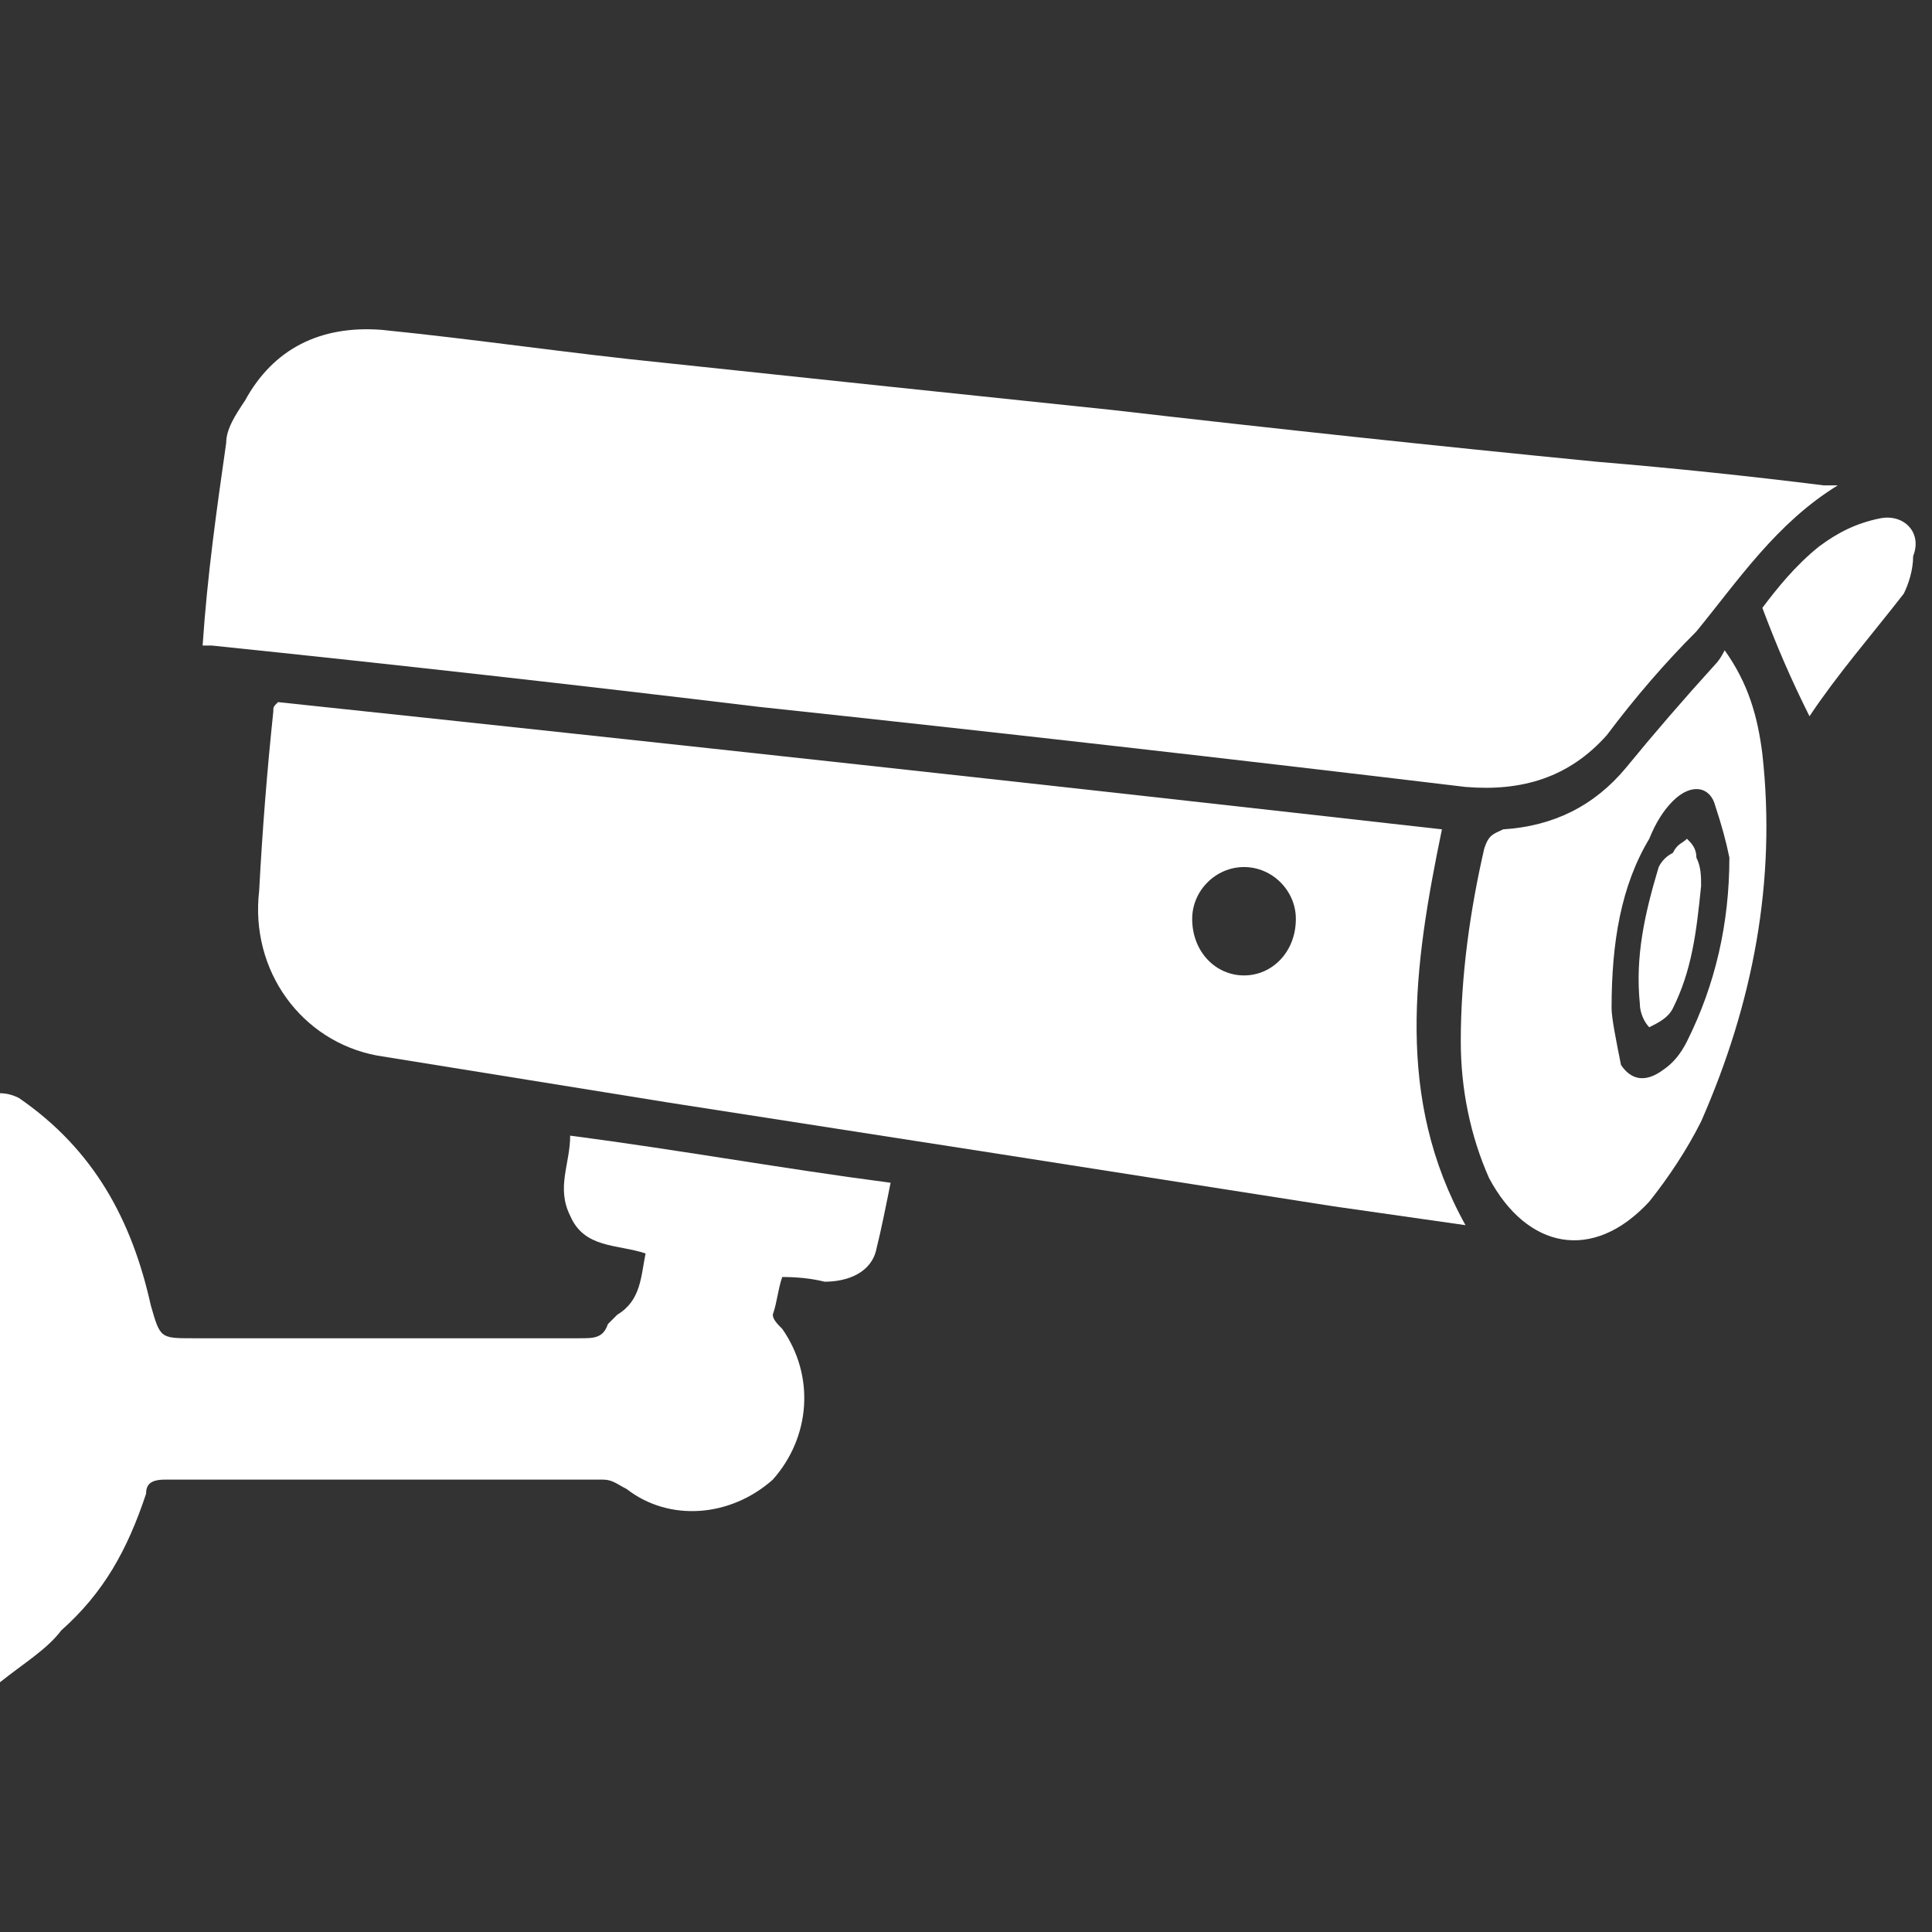 <svg version="1.2" xmlns="http://www.w3.org/2000/svg" viewBox="0 0 41 41" width="41" height="41"><rect x="0" y="0" width="41" height="41" fill="#333333" stroke="none"/><style>.a{fill:#fff}</style><path class="a" d="m4.3 13.7c0.1-1.5 0.3-2.9 0.5-4.3 0-0.3 0.2-0.6 0.4-0.9 0.6-1.1 1.6-1.6 2.9-1.5 2 0.2 4 0.5 6 0.7q4.7 0.5 9.5 1 5.2 0.6 10.3 1.1 2.4 0.2 4.8 0.5 0.1 0 0.3 0c-1.3 0.8-2.1 2-3 3.1q-1 1-1.9 2.2c-0.8 0.9-1.8 1.2-3 1.1q-7.5-0.9-15-1.7-5.8-0.7-11.6-1.3c0 0-0.1 0-0.2 0z"/><path class="a" d="m30.6 17.6c-0.6 2.9-1 5.7 0.5 8.4q-1.4-0.2-2.8-0.4-7-1.1-14.1-2.2-3.1-0.5-6.2-1c-1.6-0.3-2.7-1.8-2.5-3.5q0.1-1.9 0.3-3.8c0-0.1 0-0.1 0.1-0.2q12.3 1.3 24.7 2.7zm-4.2 0.8c-0.6 0-1.1 0.5-1.1 1.1 0 0.7 0.5 1.2 1.1 1.2 0.6 0 1.1-0.5 1.1-1.2 0-0.6-0.5-1.1-1.1-1.1z"/><path class="a" d="m16.6 27.1c-0.1 0.3-0.1 0.5-0.2 0.8 0 0.1 0.1 0.2 0.2 0.3 0.7 1 0.6 2.3-0.2 3.2-0.9 0.8-2.2 0.9-3.1 0.2-0.2-0.1-0.3-0.2-0.5-0.2q-4.6 0-9.3 0c-0.3 0-0.4 0.1-0.4 0.3-0.4 1.2-0.9 2.1-1.8 2.9-0.3 0.4-0.8 0.7-1.3 1.1 0-4.3 0-8.4 0-12.5q0.2 0 0.4 0.1c1.6 1.1 2.4 2.6 2.8 4.4 0.2 0.7 0.2 0.7 0.9 0.7q4.1 0 8.2 0c0.3 0 0.5 0 0.6-0.3q0.1-0.1 0.2-0.2c0.5-0.3 0.5-0.8 0.6-1.3-0.6-0.2-1.3-0.1-1.6-0.8-0.3-0.6 0-1.1 0-1.7 2.3 0.3 4.5 0.7 6.8 1-0.1 0.5-0.2 1-0.3 1.4-0.1 0.5-0.6 0.7-1.1 0.7q-0.4-0.1-0.9-0.1z"/><path class="a" d="m36.6 13.8c0.5 0.7 0.7 1.4 0.8 2.2 0.3 2.7-0.2 5.3-1.3 7.8-0.3 0.6-0.7 1.2-1.1 1.7-1.2 1.3-2.6 1-3.4-0.5-0.4-0.9-0.6-1.9-0.6-2.9 0-1.4 0.2-2.8 0.5-4.1 0.1-0.3 0.2-0.3 0.4-0.4q1.6-0.1 2.6-1.3 0.9-1.1 1.9-2.2 0.1-0.1 0.2-0.3zm-2.4 7.6c0 0.2 0.1 0.7 0.2 1.2 0.2 0.3 0.5 0.4 0.9 0.1q0.3-0.2 0.5-0.6c0.6-1.2 0.9-2.5 0.9-3.9q-0.1-0.5-0.3-1.1c-0.1-0.4-0.5-0.5-0.9-0.1q-0.3 0.3-0.5 0.8c-0.6 1-0.8 2.2-0.8 3.6z"/><path class="a" d="m38.4 15.2c-0.4-0.8-0.7-1.5-1-2.3 0.3-0.4 0.7-0.9 1.2-1.3 0.4-0.3 0.8-0.5 1.3-0.6 0.5-0.1 0.9 0.3 0.7 0.8 0 0.3-0.1 0.6-0.2 0.8-0.7 0.9-1.4 1.7-2 2.6z"/><path class="a" d="m36.1 18.8c-0.1 1-0.2 1.8-0.6 2.6-0.1 0.2-0.3 0.3-0.5 0.4-0.1-0.1-0.2-0.3-0.2-0.5-0.1-1 0.1-1.9 0.4-2.9q0.1-0.2 0.3-0.3c0.1-0.2 0.2-0.2 0.3-0.3 0.1 0.1 0.2 0.2 0.2 0.4 0.1 0.2 0.1 0.4 0.1 0.6z"/></svg>